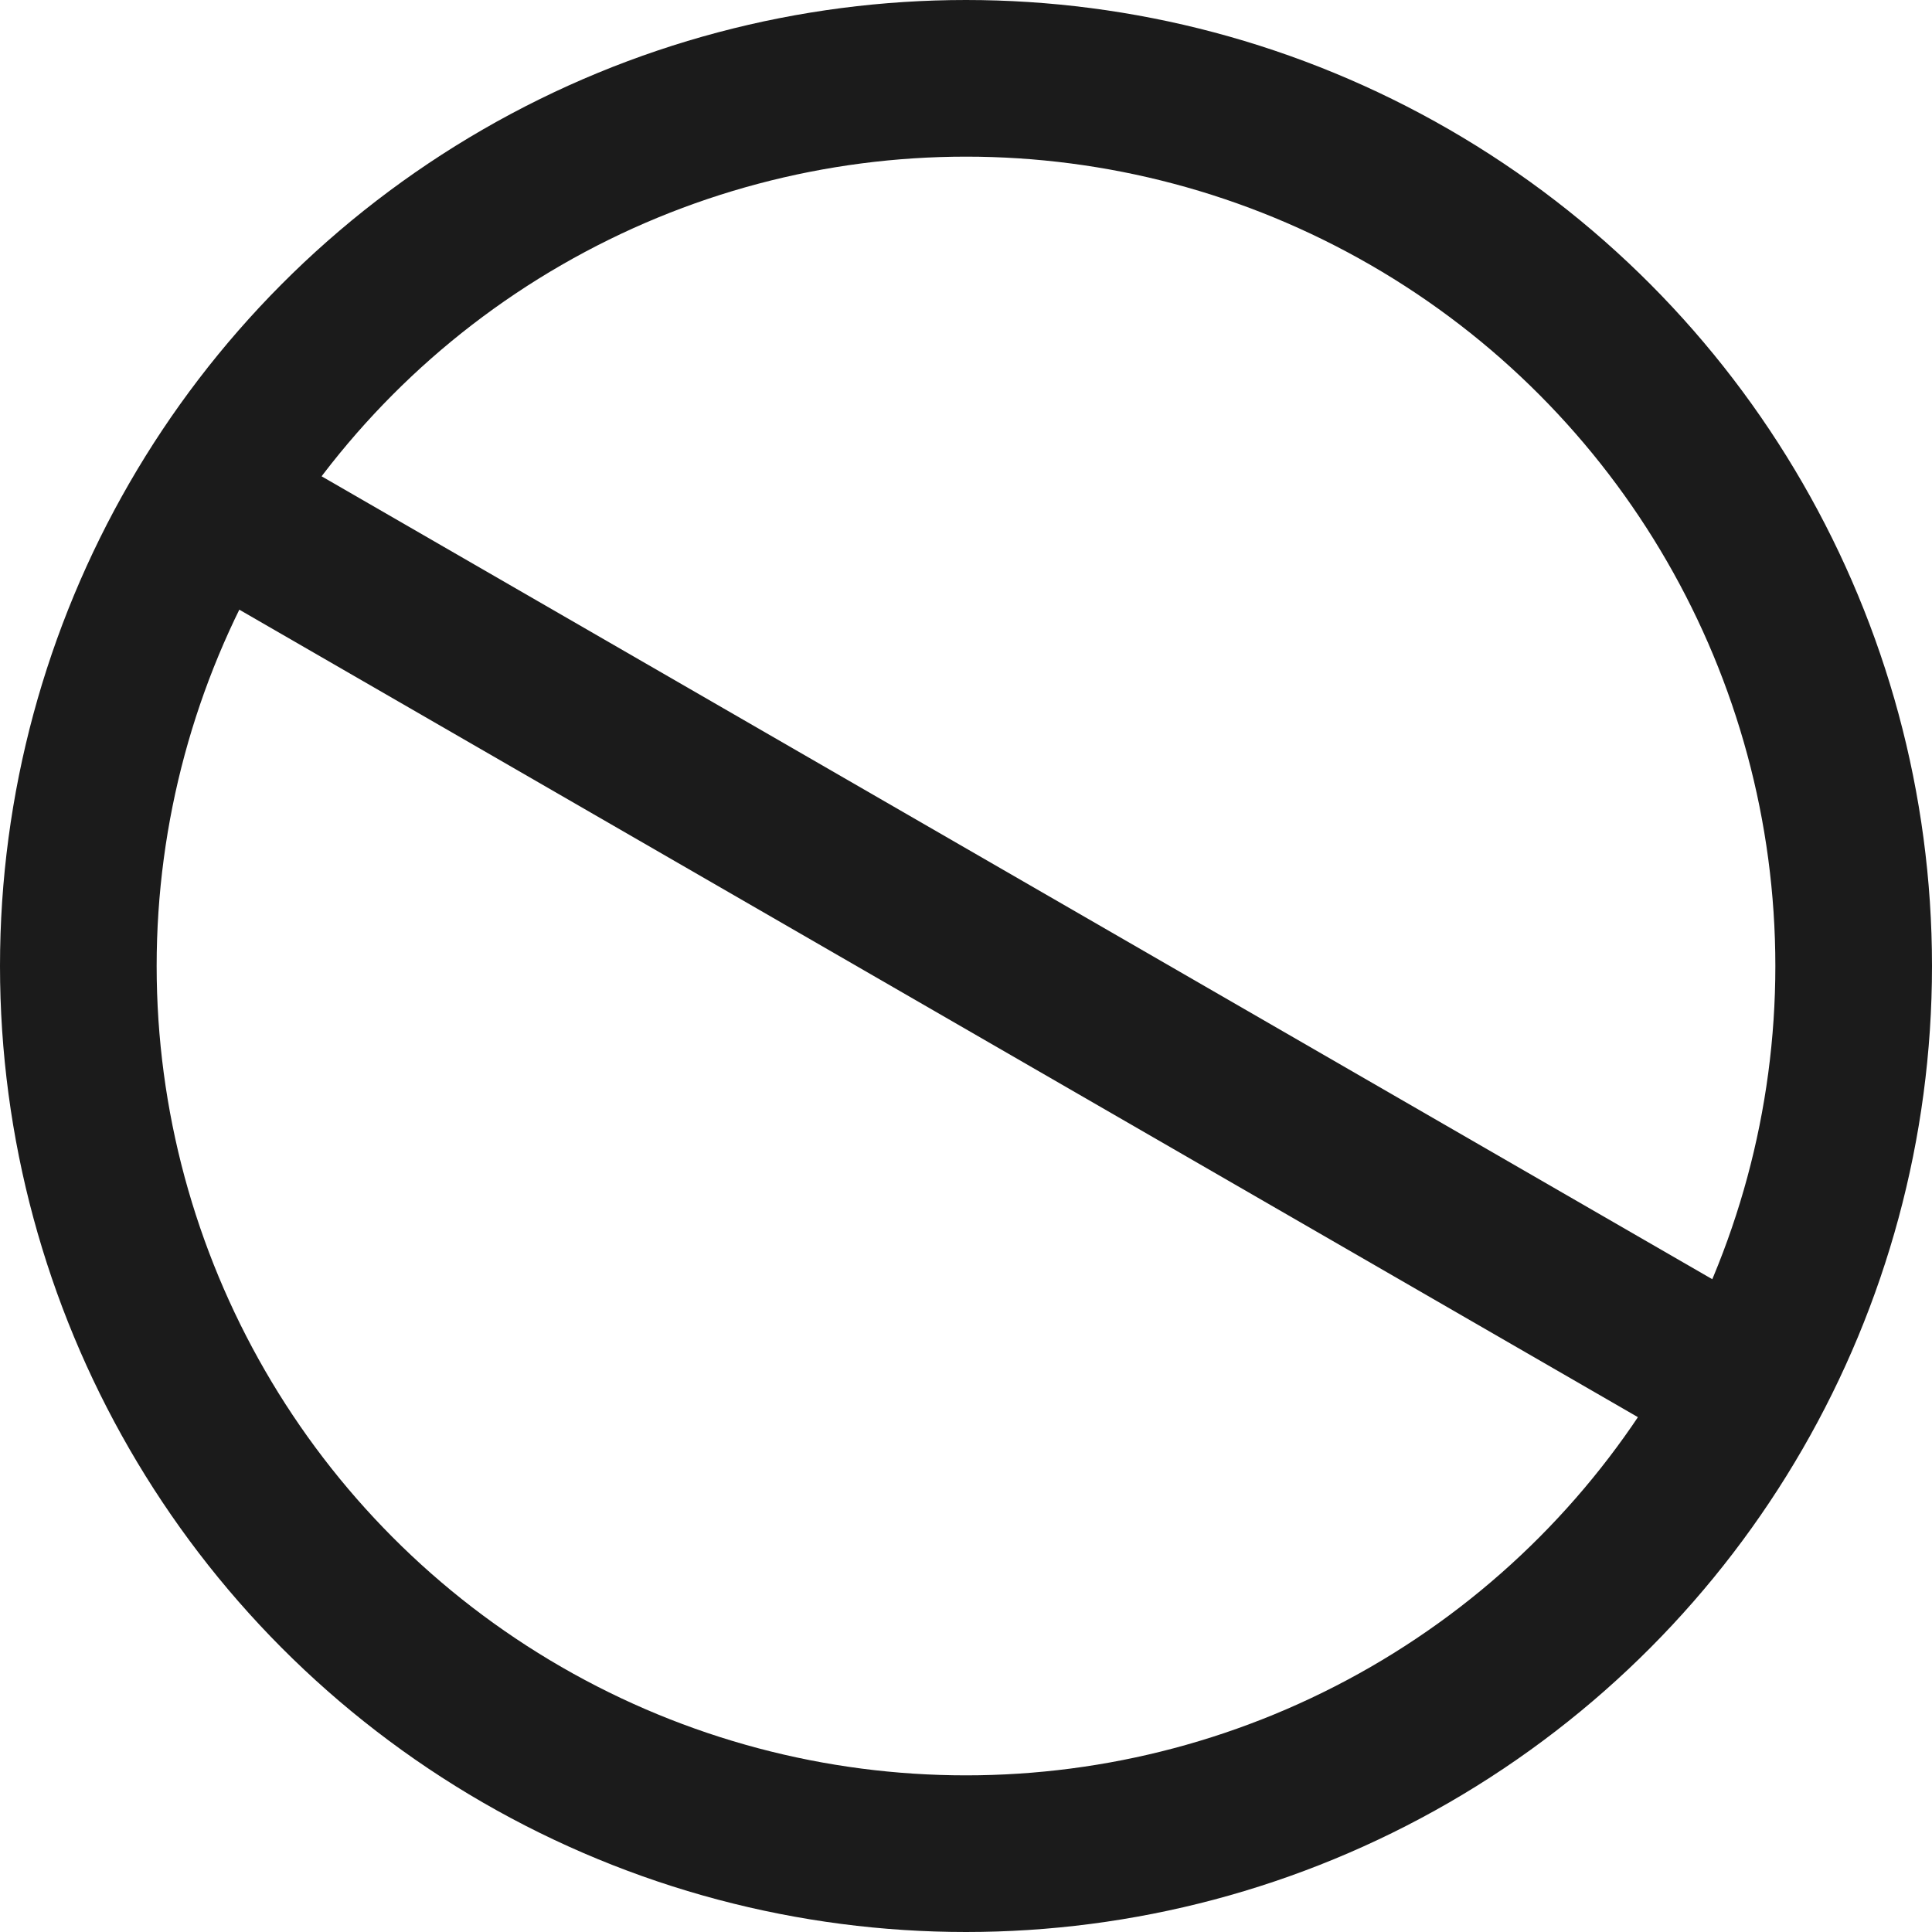 <svg width="37" height="37" viewBox="0 0 37 37" fill="none" xmlns="http://www.w3.org/2000/svg">
<circle cx="18.5" cy="18.5" r="17" stroke="#1B1B1B" stroke-width="3"/>
<line x1="5.03" y1="10.202" x2="34.475" y2="27.202" stroke="#1B1B1B" stroke-width="3"/>
</svg>
